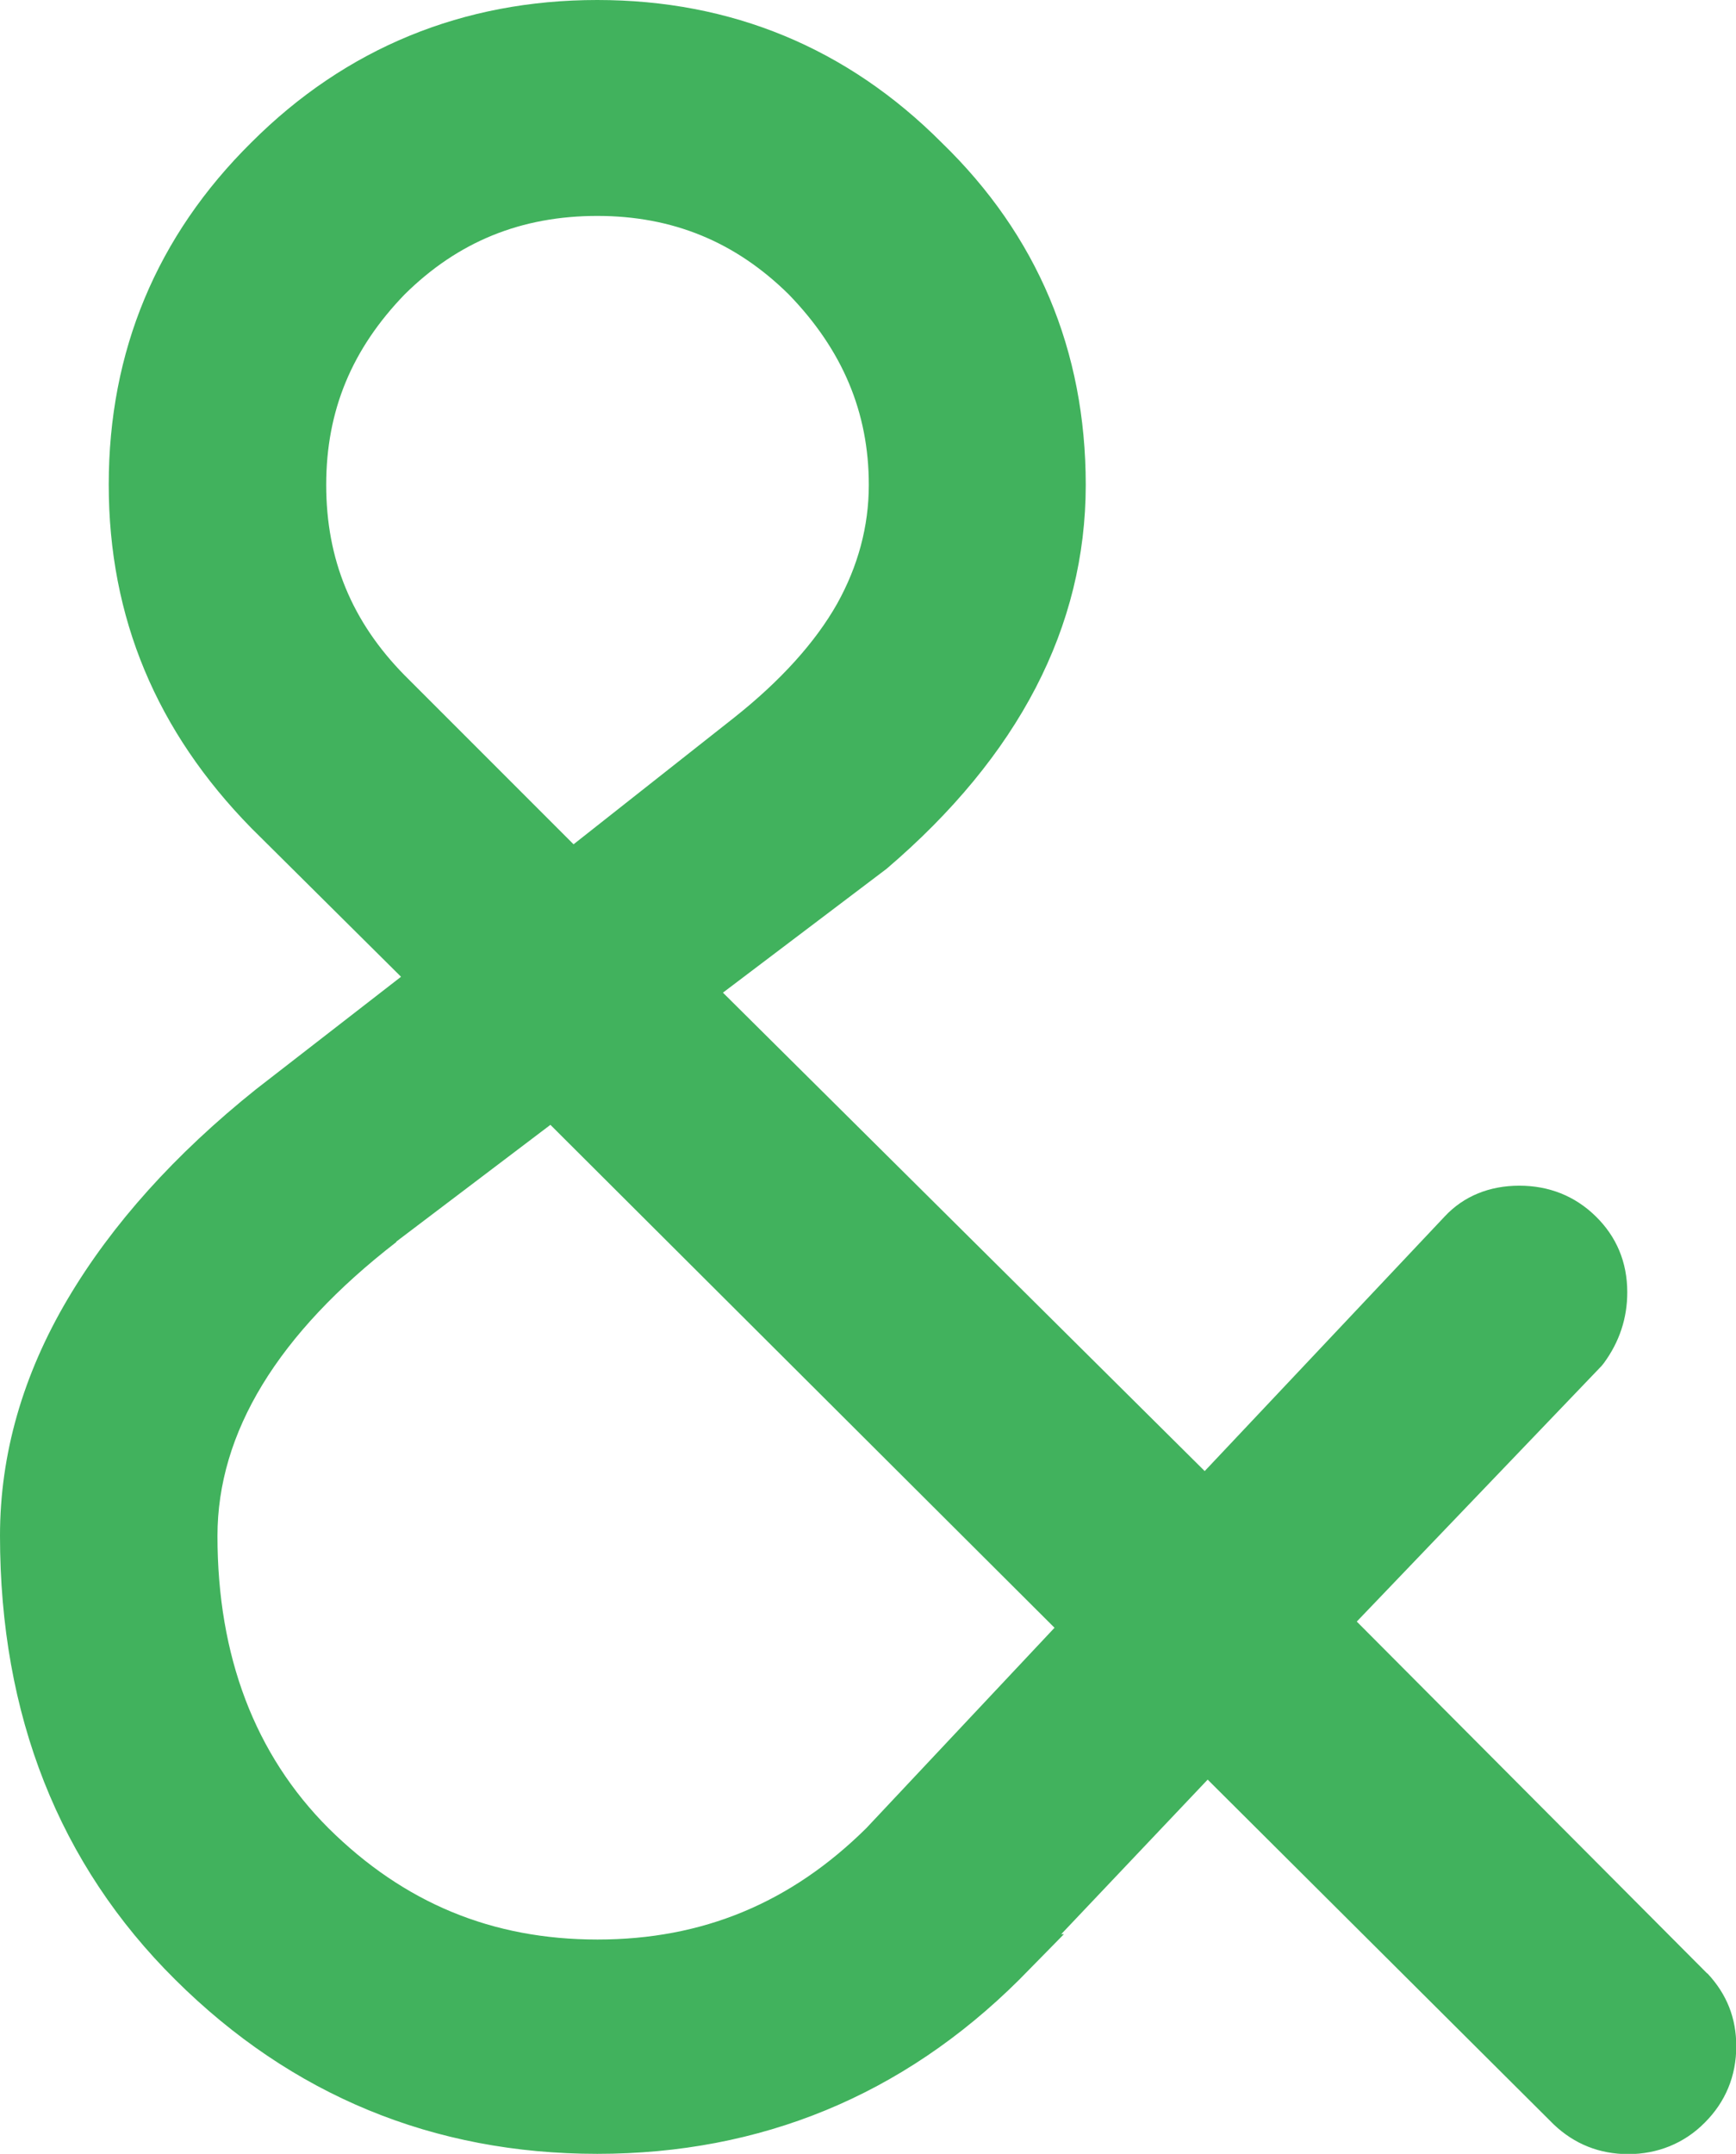 <svg xmlns="http://www.w3.org/2000/svg" id="_&#x30EC;&#x30A4;&#x30E4;&#x30FC;_2" viewBox="0 0 64.5 80"><g id="base"><path d="M63.43,73.3l-13.02-13.07,9.1-9.5.08-.1c.58-.79.87-1.67.87-2.63,0-1.12-.4-2.07-1.18-2.83-.77-.75-1.73-1.13-2.83-1.13s-2.06.38-2.77,1.14l-8.92,9.46-17.9-17.77,6.08-4.6h0c4.91-4.19,7.4-8.99,7.4-14.26,0-4.99-1.8-9.27-5.35-12.71C31.48,1.78,27.17,0,22.19,0s-9.34,1.78-12.85,5.29c-3.52,3.48-5.3,7.76-5.3,12.71s1.78,9.17,5.3,12.76l5.56,5.52-5.39,4.18c-3,2.4-5.35,5.01-6.99,7.78-1.67,2.82-2.52,5.77-2.52,8.8,0,6.66,2.19,12.21,6.52,16.5,4.32,4.29,9.59,6.46,15.67,6.46s11.35-2.17,15.67-6.46l1.67-1.7h-.1l5.44-5.74,12.86,12.81c.77.73,1.7,1.1,2.77,1.1s2.07-.39,2.84-1.17c.77-.77,1.17-1.73,1.17-2.84,0-1.04-.35-1.93-1.07-2.7ZM14.72,46.12l5.73-4.34,18.73,18.68-6.99,7.44c-2.81,2.78-6.08,4.14-9.99,4.14s-7.18-1.35-9.99-4.13c-2.74-2.74-4.13-6.4-4.13-10.86,0-3.84,2.24-7.51,6.65-10.92ZM22.19,8.02c2.8,0,5.13.96,7.11,2.91,2,2.06,2.98,4.38,2.98,7.08,0,1.54-.4,3.02-1.18,4.42-.81,1.43-2.1,2.86-3.83,4.23l-5.96,4.7-6.27-6.27c-1.97-2-2.92-4.31-2.92-7.08s.96-5.05,2.91-7.07c1.99-1.97,4.34-2.92,7.17-2.92Z" style="fill:#41b25d; stroke-width:0px;"></path></g></svg>